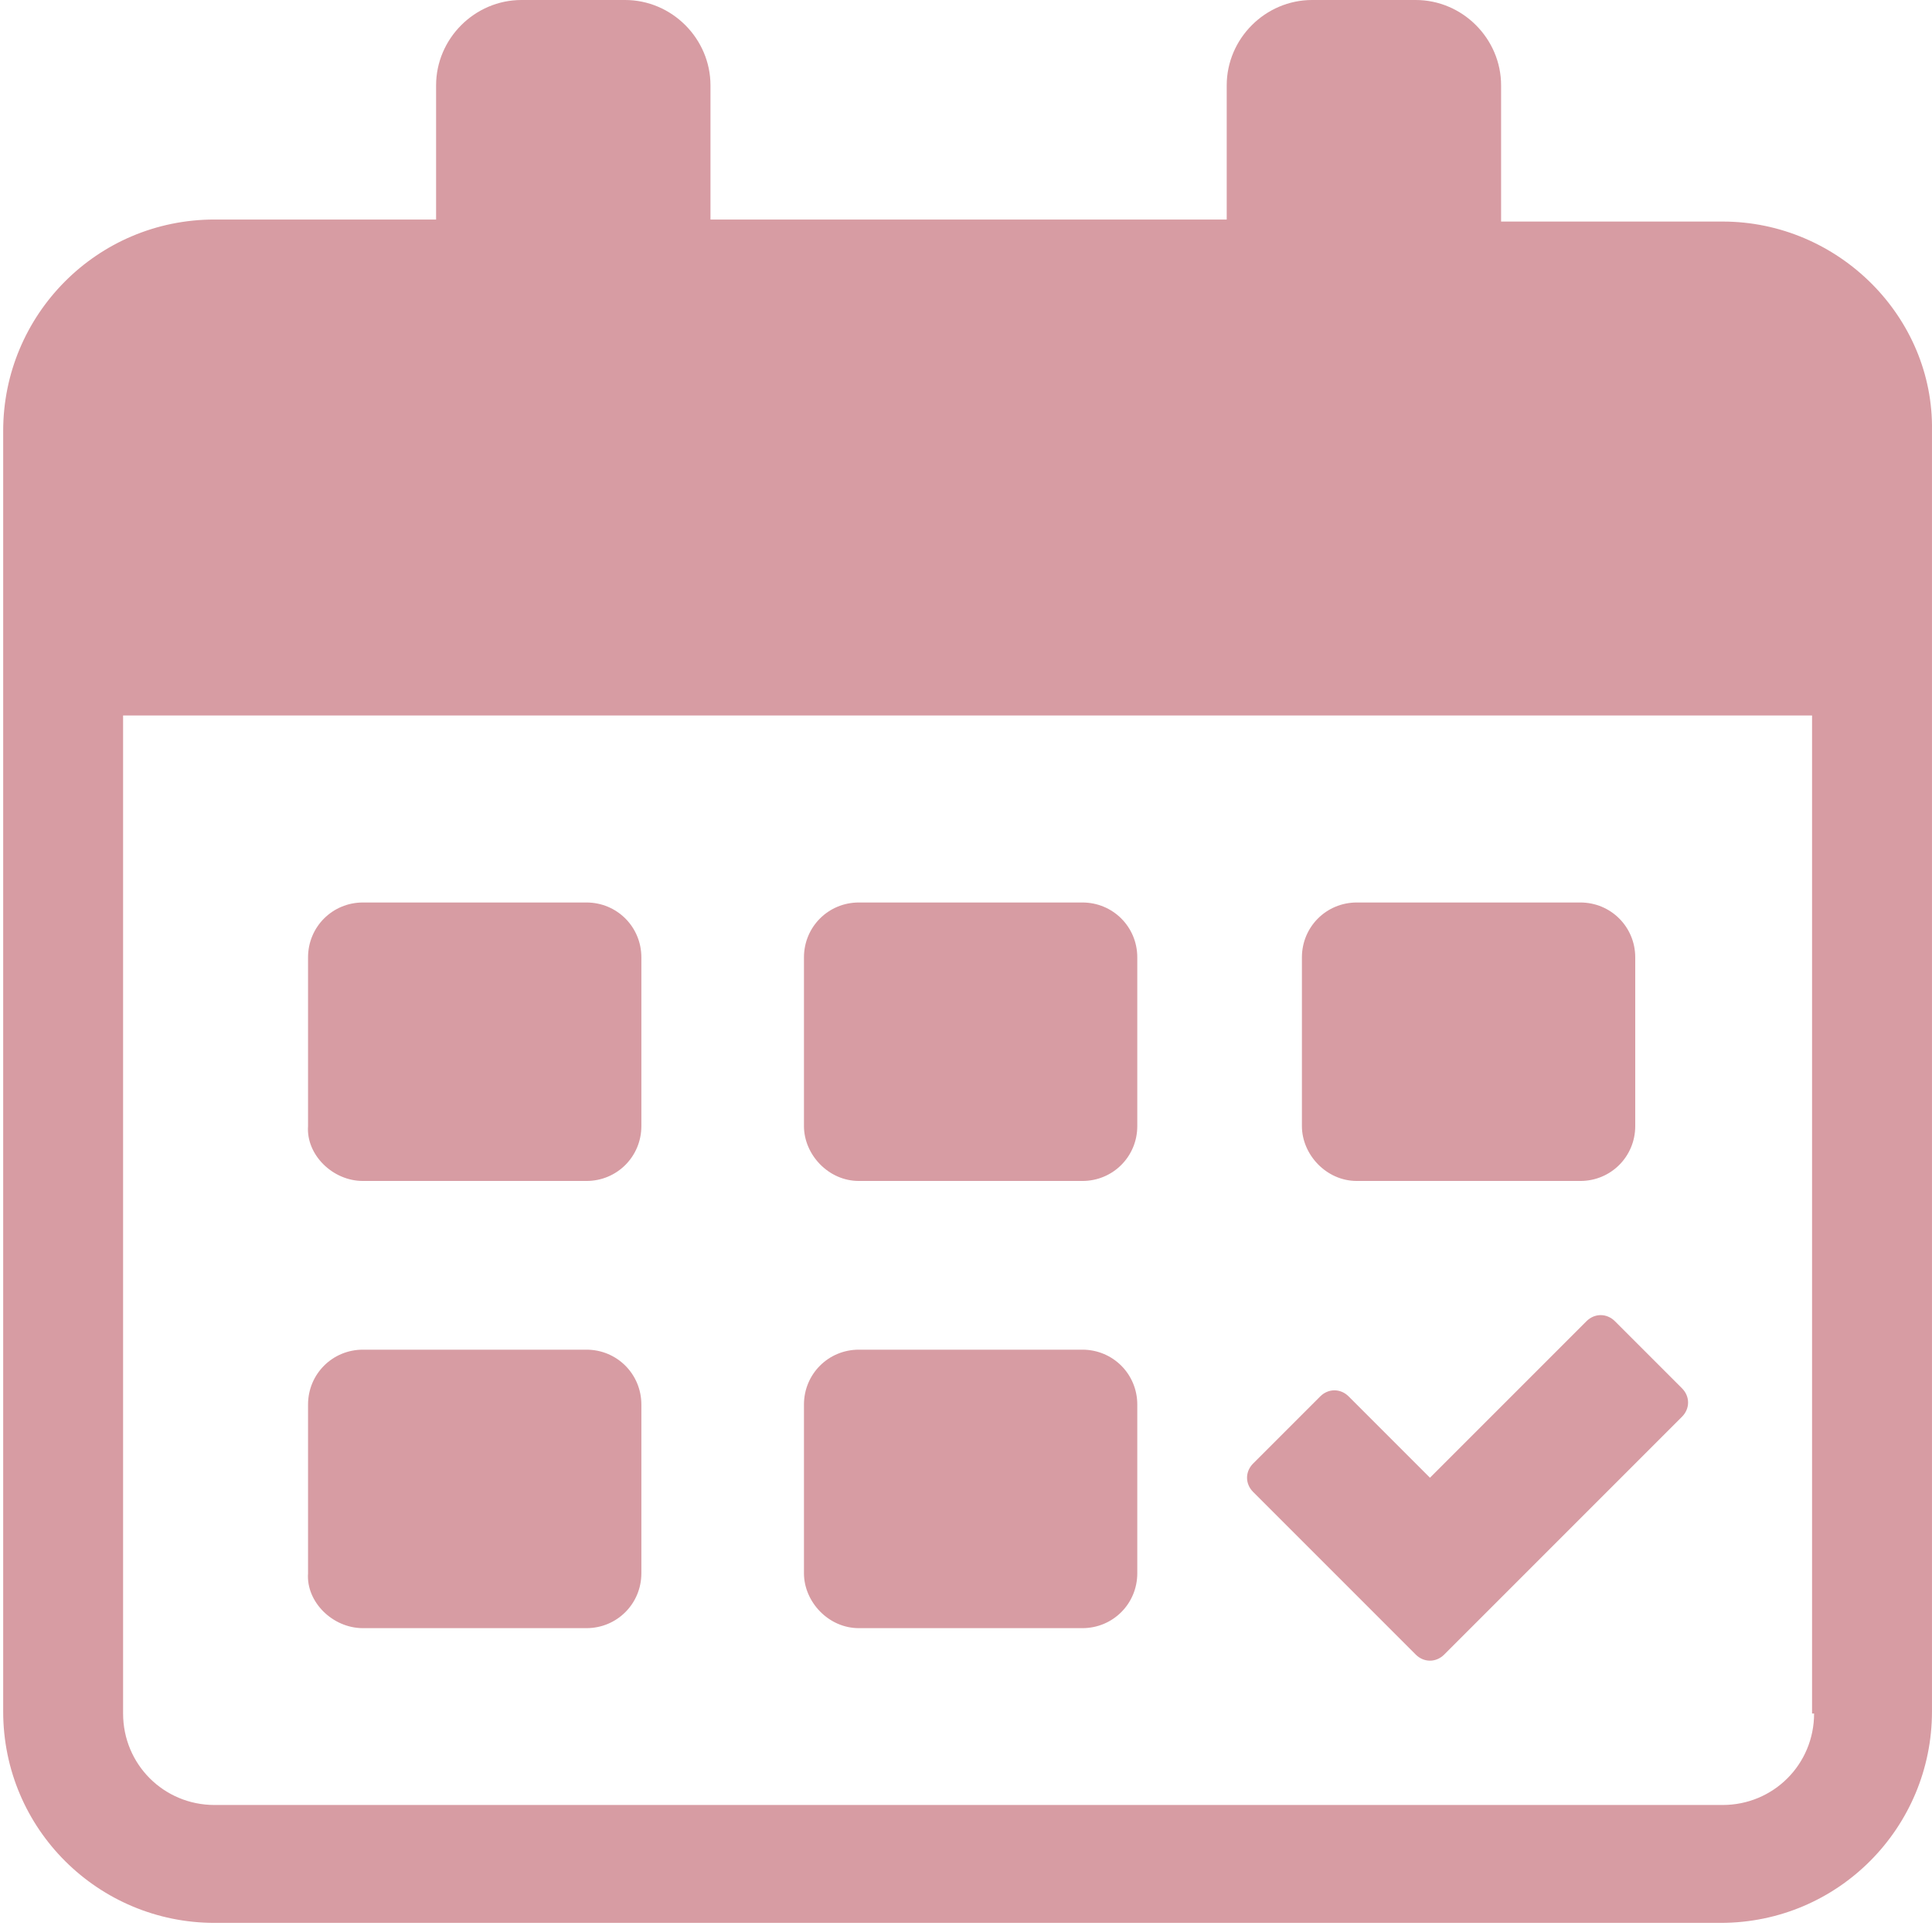 <?xml version="1.0" encoding="UTF-8"?> <svg xmlns="http://www.w3.org/2000/svg" width="311" height="310" viewBox="0 0 311 310" fill="none"><path d="M277.297 35.661H241.636V13.741C241.636 6.216 235.42 0 227.895 0H211.209C203.684 0 197.468 6.216 197.468 13.741V35.334H114.367V13.741C114.367 6.216 108.151 0 100.626 0H83.94C76.415 0 70.199 6.216 70.199 13.741V35.334H34.537C15.562 35.334 0.512 50.711 0.512 69.36V275.477C0.512 294.453 15.889 309.503 34.537 309.503H276.97C295.946 309.503 310.996 294.126 310.996 275.477V69.36C311.323 51.038 295.946 35.661 277.297 35.661ZM292.02 275.804C292.02 283.983 285.477 290.527 277.297 290.527H34.537C26.358 290.527 19.815 283.983 19.815 275.804V115.164H291.693V275.804H292.02Z" fill="#D79CA3"></path><path d="M58.421 190.085H94.409C99.317 190.085 103.243 186.159 103.243 181.252V154.097C103.243 149.189 99.317 145.263 94.409 145.263H58.421C53.513 145.263 49.587 149.189 49.587 154.097V181.252C49.26 185.832 53.513 190.085 58.421 190.085Z" fill="#D79CA3"></path><path d="M138.25 190.085H174.238C179.146 190.085 183.072 186.159 183.072 181.252V154.097C183.072 149.189 179.146 145.263 174.238 145.263H138.25C133.342 145.263 129.416 149.189 129.416 154.097V181.252C129.416 185.832 133.342 190.085 138.25 190.085Z" fill="#D79CA3"></path><path d="M218.407 190.085H254.395C259.303 190.085 263.229 186.159 263.229 181.252V154.097C263.229 149.189 259.303 145.263 254.395 145.263H218.407C213.499 145.263 209.573 149.189 209.573 154.097V181.252C209.573 185.832 213.499 190.085 218.407 190.085Z" fill="#D79CA3"></path><path d="M58.421 262.063H94.409C99.317 262.063 103.243 258.137 103.243 253.229V226.074C103.243 221.167 99.317 217.24 94.409 217.24H58.421C53.513 217.24 49.587 221.167 49.587 226.074V253.229C49.26 257.81 53.513 262.063 58.421 262.063Z" fill="#D79CA3"></path><path d="M138.25 262.063H174.238C179.146 262.063 183.072 258.137 183.072 253.229V226.074C183.072 221.167 179.146 217.24 174.238 217.24H138.25C133.342 217.24 129.416 221.167 129.416 226.074V253.229C129.416 257.81 133.342 262.063 138.25 262.063Z" fill="#D79CA3"></path><path d="M227.895 266.316C229.204 267.625 231.167 267.625 232.476 266.316L270.755 228.037C272.063 226.729 272.063 224.766 270.755 223.457L259.958 212.66C258.649 211.352 256.686 211.352 255.378 212.66L230.186 237.852L217.099 224.766C215.79 223.457 213.827 223.457 212.518 224.766L201.722 235.562C200.413 236.871 200.413 238.834 201.722 240.142L227.895 266.316Z" fill="#D79CA3"></path></svg> 